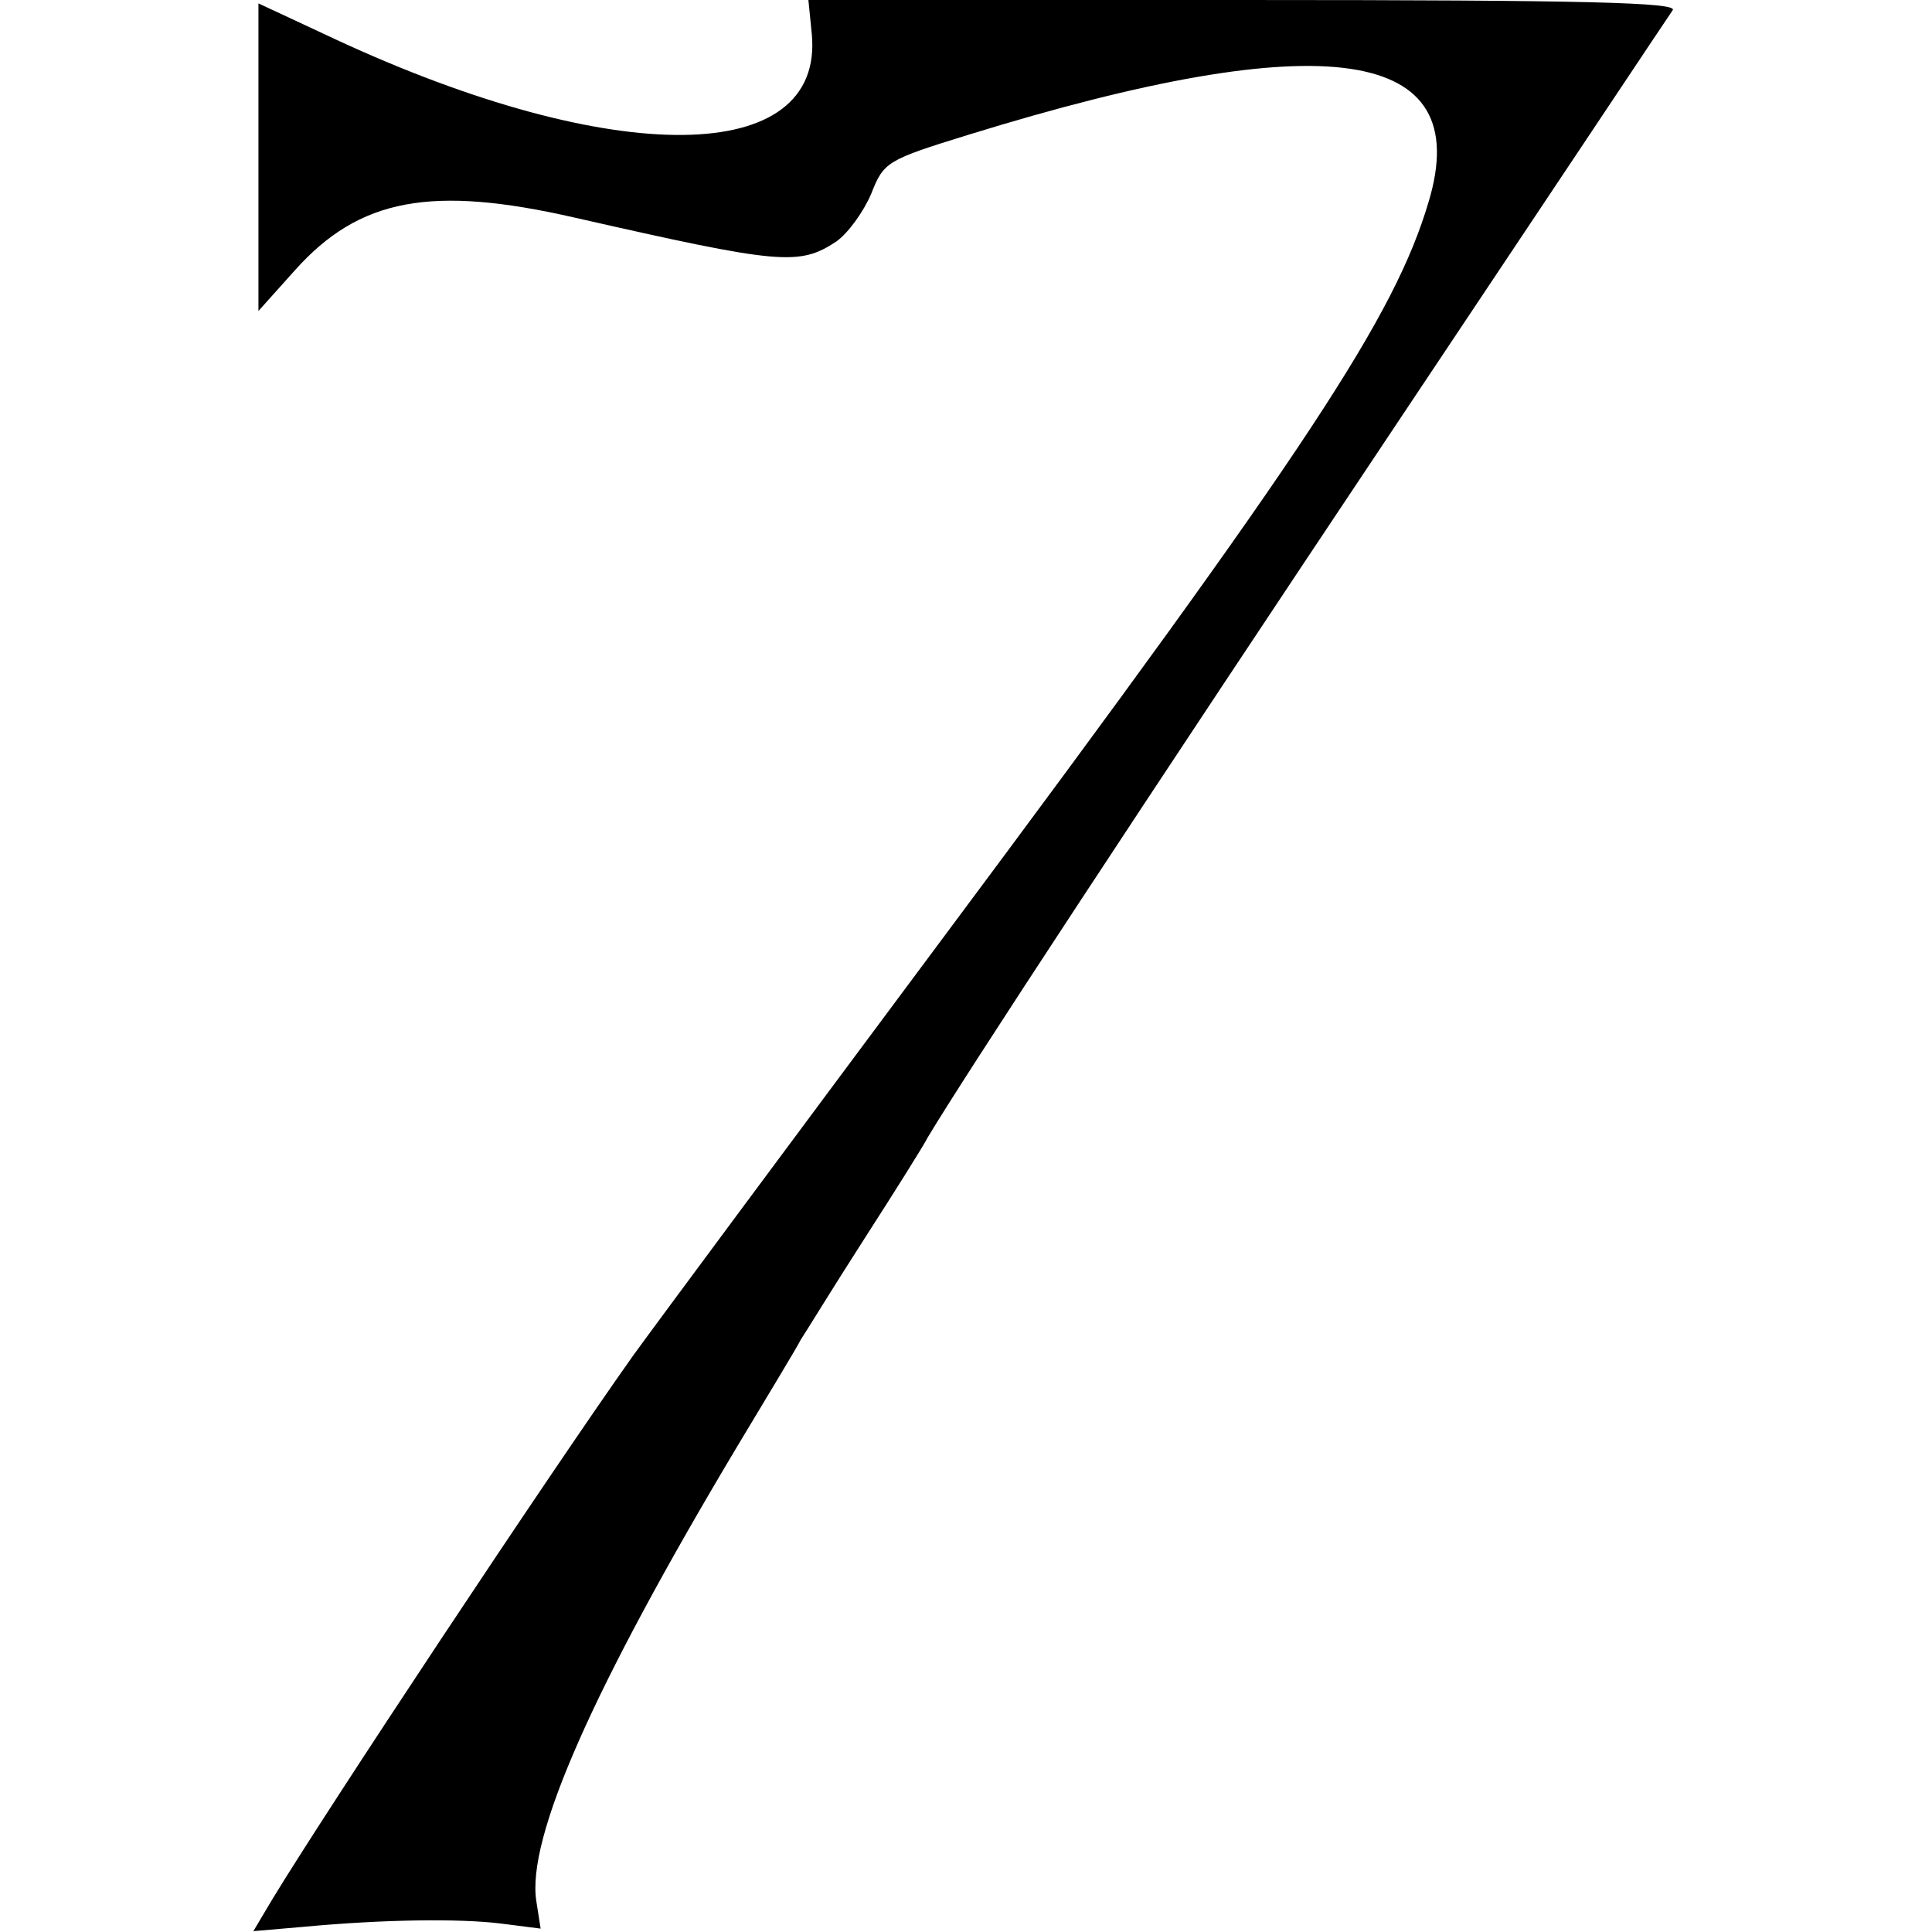 <?xml version="1.0" standalone="no"?>
<!DOCTYPE svg PUBLIC "-//W3C//DTD SVG 20010904//EN"
 "http://www.w3.org/TR/2001/REC-SVG-20010904/DTD/svg10.dtd">
<svg version="1.0" xmlns="http://www.w3.org/2000/svg"
 width="228pt" height="228pt" viewBox="0 0 228 228"
 preserveAspectRatio="xMidYMid meet">
<g transform="translate(0,228) scale(0.1,-0.1)"
fill="#000000" stroke="none">
<path d="M305 2095 l0 -182 43 48 c76 85 161 101 331 62 242 -55 264 -57 308
-28 14 10 32 35 41 56 15 38 18 40 115 70 421 130 598 104 543 -79 -40 -135
-141 -289 -574 -870 -175 -235 -339 -456 -365 -492 -100 -141 -363 -538 -426
-642 l-22 -37 58 5 c96 9 185 10 234 4 l47 -6 -5 32 c-12 74 66 251 237 537
36 60 70 116 75 126 6 9 39 63 75 119 36 56 70 110 75 120 43 72 247 383 560
852 171 256 314 471 319 478 6 9 -98 12 -506 12 l-514 0 4 -40 c15 -157 -234
-159 -563 -6 l-90 42 0 -181z"/>
</g>
</svg>
